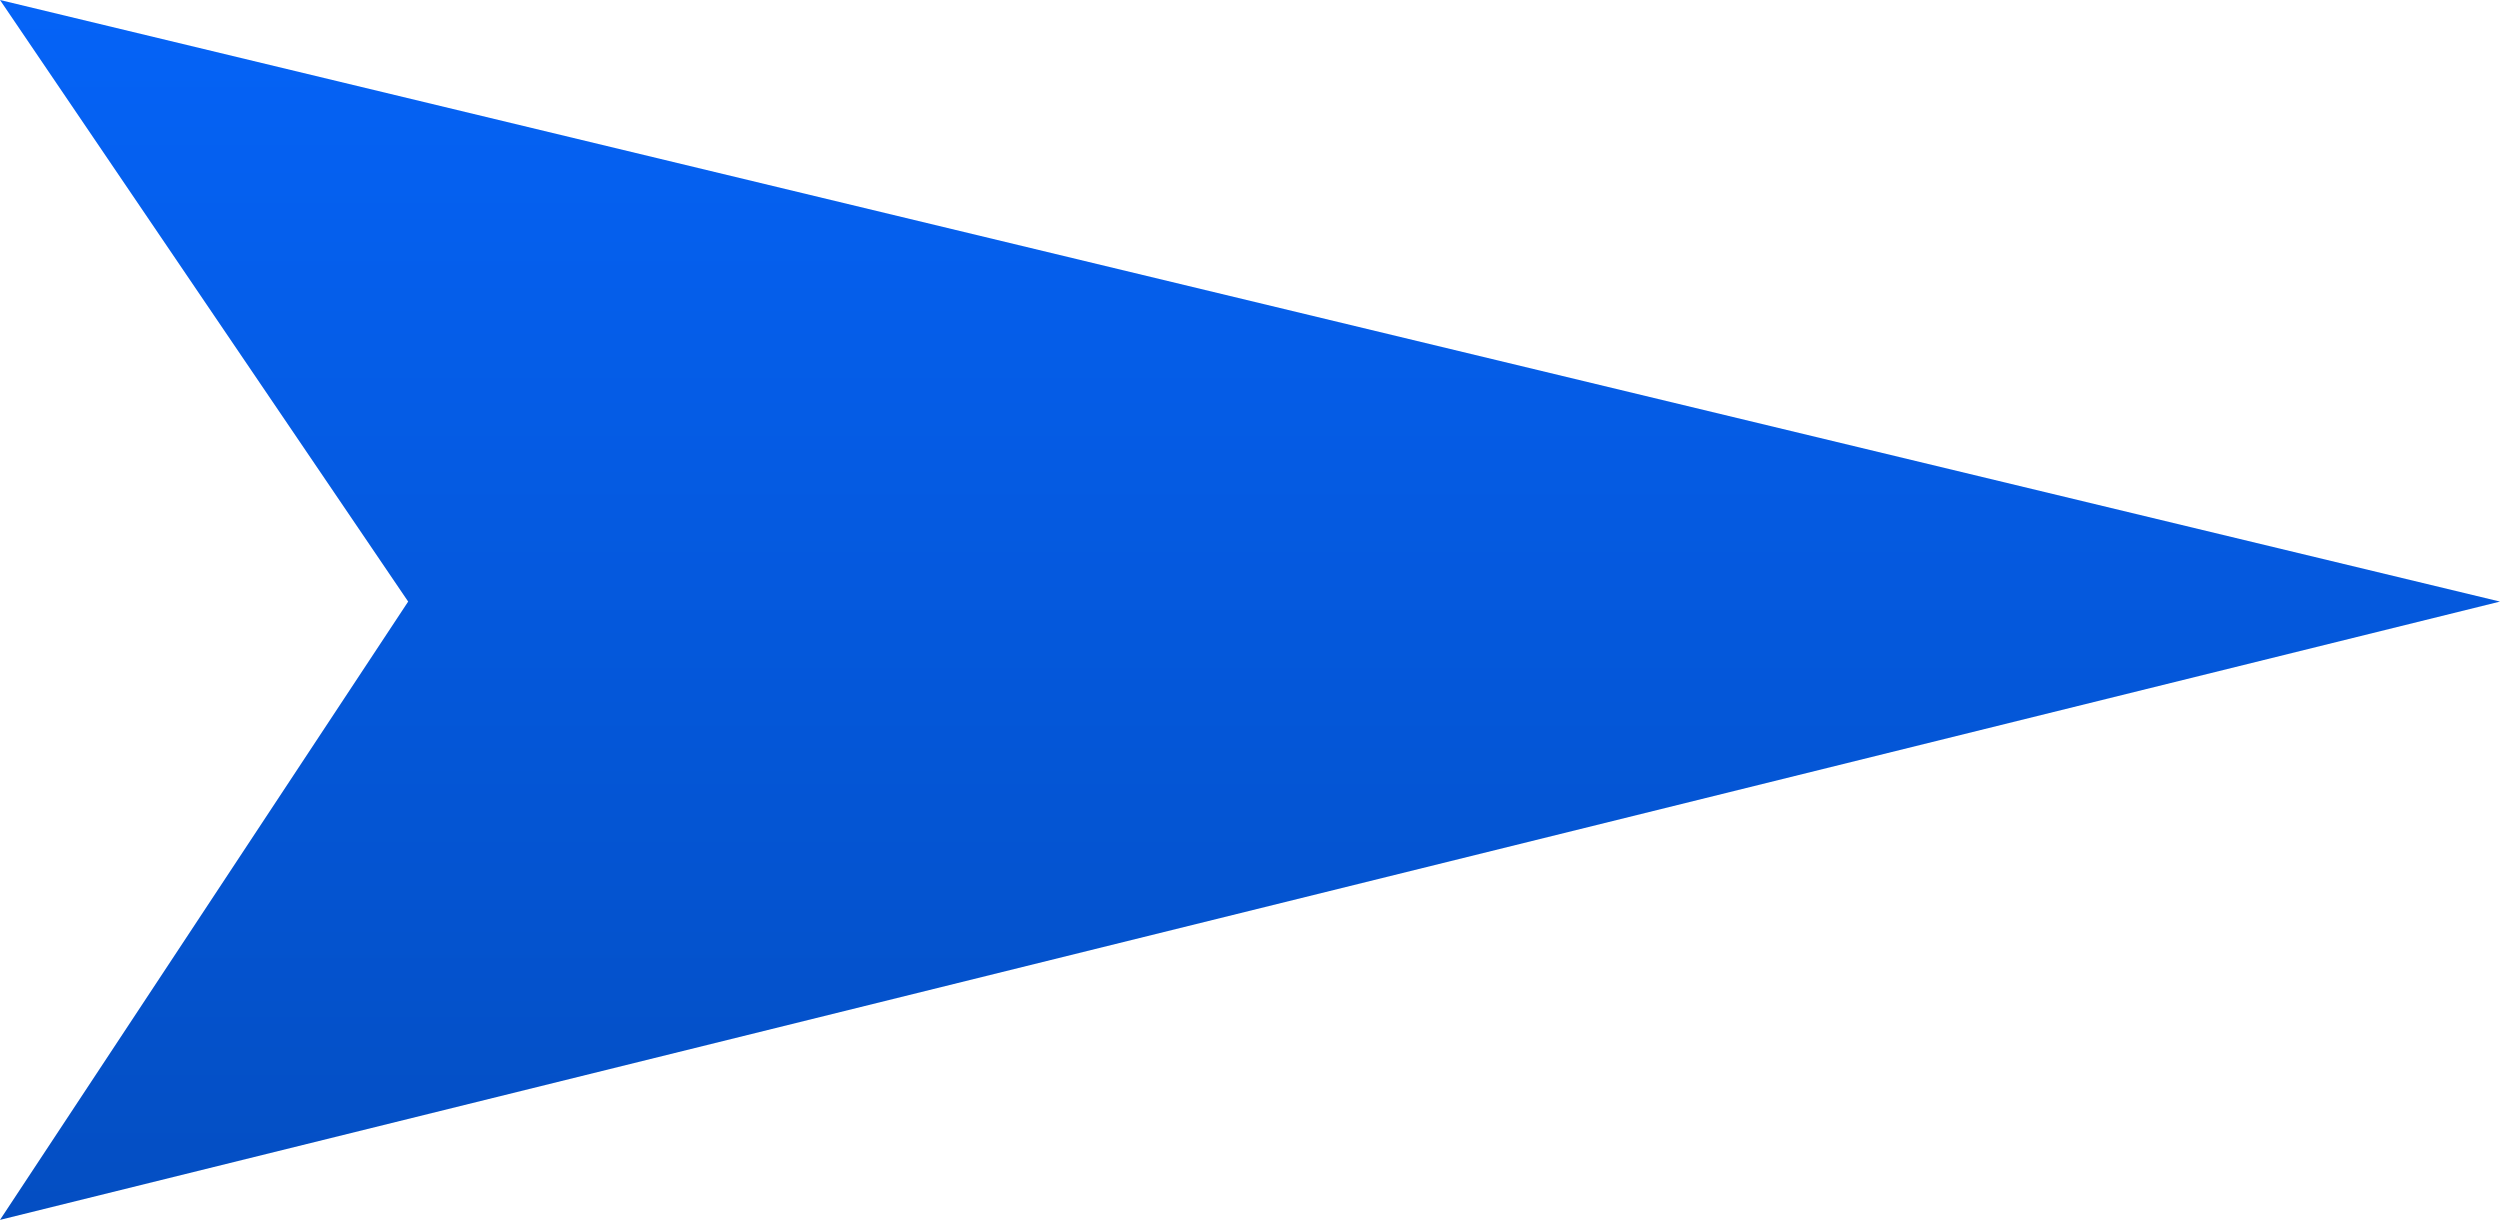 <?xml version="1.0" encoding="UTF-8"?> <svg xmlns="http://www.w3.org/2000/svg" width="1162" height="567" viewBox="0 0 1162 567" fill="none"><path d="M189.714 279.616L0 0L1162 279.616L0 567L189.714 279.616Z" fill="url(#paint0_linear_15_217)"></path><defs><linearGradient id="paint0_linear_15_217" x1="581" y1="0" x2="581" y2="567" gradientUnits="userSpaceOnUse"><stop stop-color="#0563F7"></stop><stop offset="1" stop-color="#044EC2"></stop></linearGradient></defs></svg> 